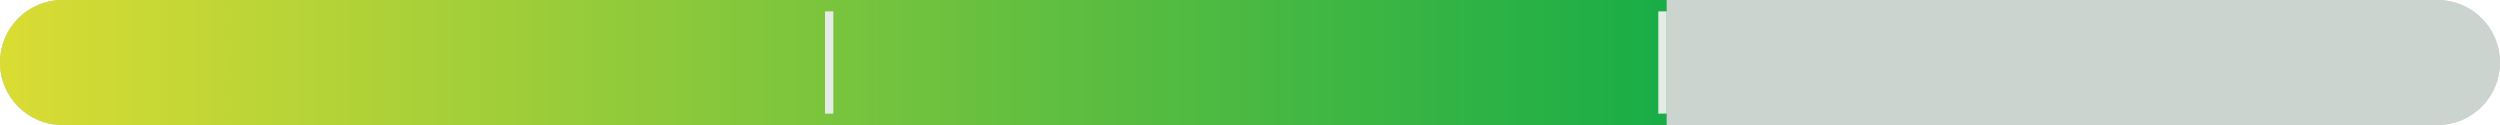 <svg width="300" height="15" viewBox="0 0 300 15" fill="none" xmlns="http://www.w3.org/2000/svg">
<g filter="url(#filter0_i_2908_16663)">
<path d="M300 7.5C300 3.358 296.642 0 292.5 0H7.5C3.358 0 0 3.358 0 7.5C0 11.642 3.358 15 7.5 15H292.5C296.642 15 300 11.642 300 7.5Z" fill="#CCD4CF"/>
</g>
<path d="M298 7.5C298 4.462 295.538 2 292.5 2H7.5C4.462 2 2 4.462 2 7.5C2 10.538 4.462 13 7.5 13H292.5C295.538 13 298 10.538 298 7.5Z" stroke="#CCD4CF" stroke-width="4"/>
<path d="M200 0H7.5C3.358 0 0 3.358 0 7.5C0 11.642 3.358 15 7.5 15H200V0Z" fill="url(#paint0_linear_2908_16663)"/>
<line x1="99.5" y1="13.636" x2="99.5" y2="1.364" stroke="#E5EBE7"/>
<line x1="199.5" y1="13.636" x2="199.5" y2="1.364" stroke="#E5EBE7"/>
<defs>
<filter id="filter0_i_2908_16663" x="0" y="0" width="300" height="15" filterUnits="userSpaceOnUse" color-interpolation-filters="sRGB">
<feFlood flood-opacity="0" result="BackgroundImageFix"/>
<feBlend mode="normal" in="SourceGraphic" in2="BackgroundImageFix" result="shape"/>
<feColorMatrix in="SourceAlpha" type="matrix" values="0 0 0 0 0 0 0 0 0 0 0 0 0 0 0 0 0 0 127 0" result="hardAlpha"/>
<feOffset/>
<feGaussianBlur stdDeviation="2"/>
<feComposite in2="hardAlpha" operator="arithmetic" k2="-1" k3="1"/>
<feColorMatrix type="matrix" values="0 0 0 0 0 0 0 0 0 0 0 0 0 0 0 0 0 0 0.25 0"/>
<feBlend mode="normal" in2="shape" result="effect1_innerShadow_2908_16663"/>
</filter>
<linearGradient id="paint0_linear_2908_16663" x1="-6.90275e-07" y1="7.5" x2="200" y2="7.5" gradientUnits="userSpaceOnUse">
<stop stop-color="#DADC33"/>
<stop offset="1" stop-color="#19AD47"/>
</linearGradient>
</defs>
</svg>
